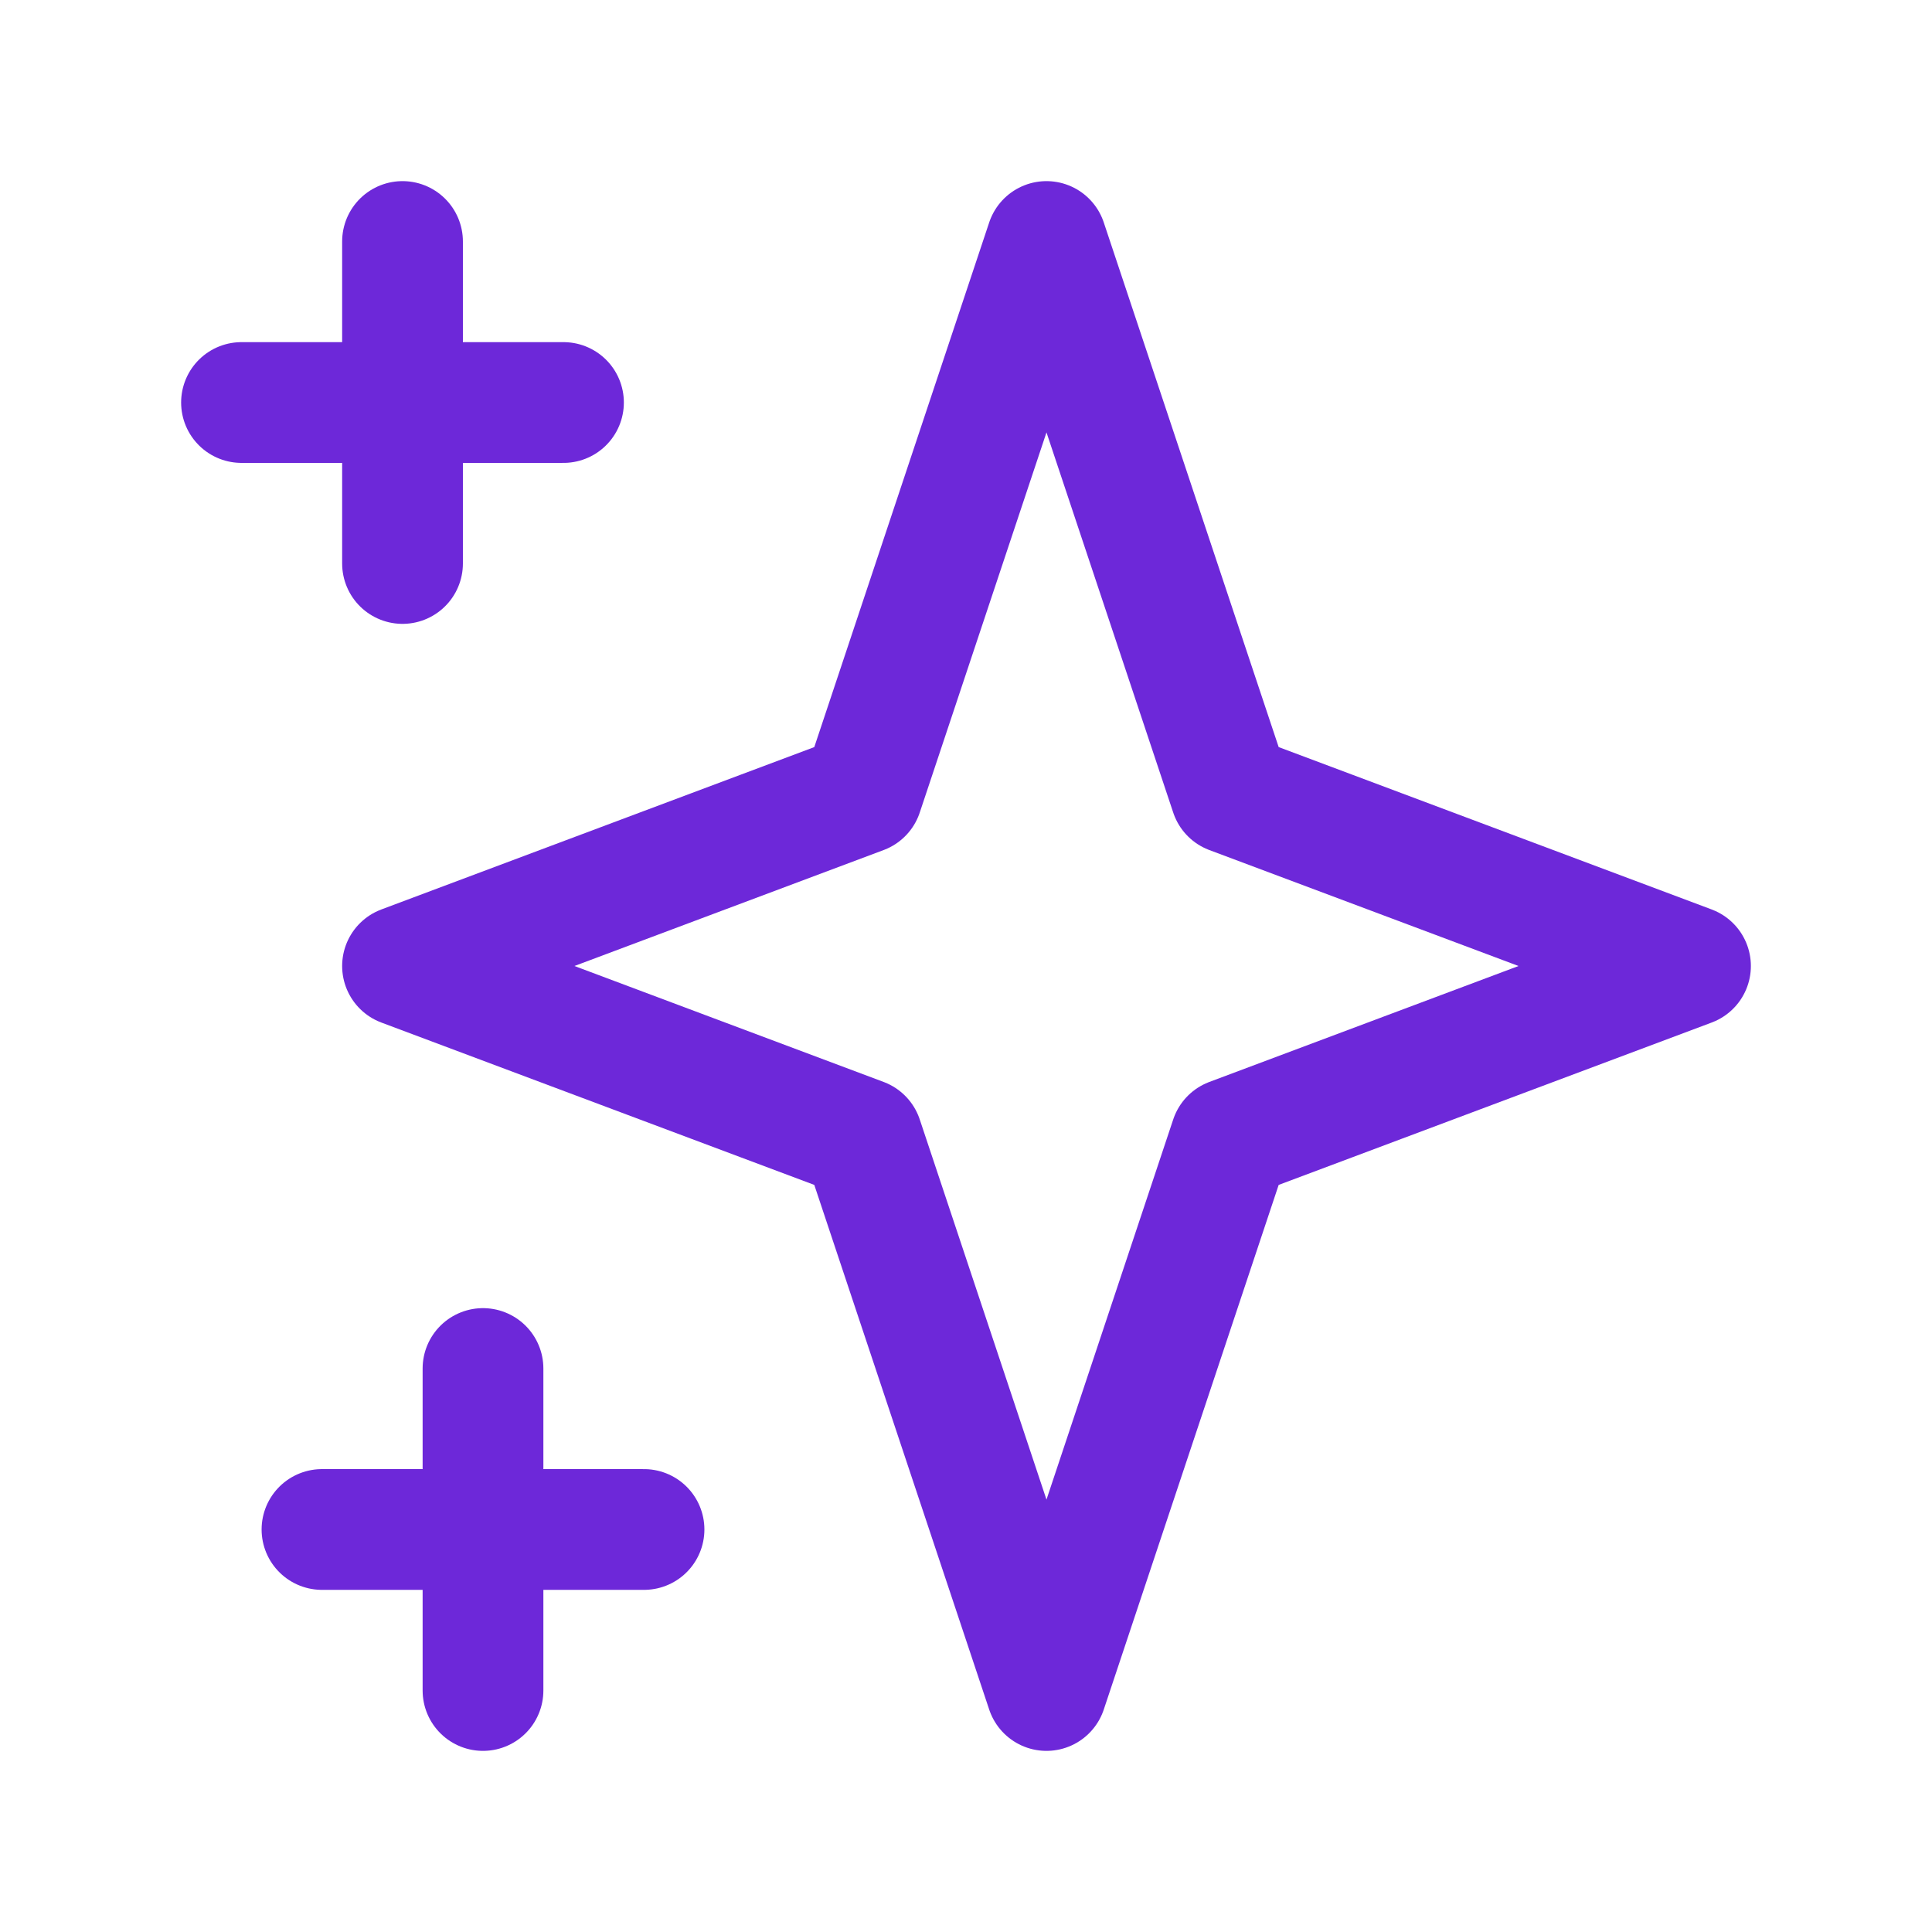 <?xml version="1.0" encoding="UTF-8"?> <svg xmlns="http://www.w3.org/2000/svg" width="32" height="32" viewBox="0 0 32 32" fill="none"><path d="M6.667 4V9.333M4 6.667H9.333M8 22.667V28M5.333 25.333H10.667M17.333 4L20.381 13.143L28 16L20.381 18.857L17.333 28L14.285 18.857L6.667 16L14.285 13.143L17.333 4Z" stroke="#6D28D9" stroke-width="2" stroke-linecap="round" stroke-linejoin="round"></path></svg> 